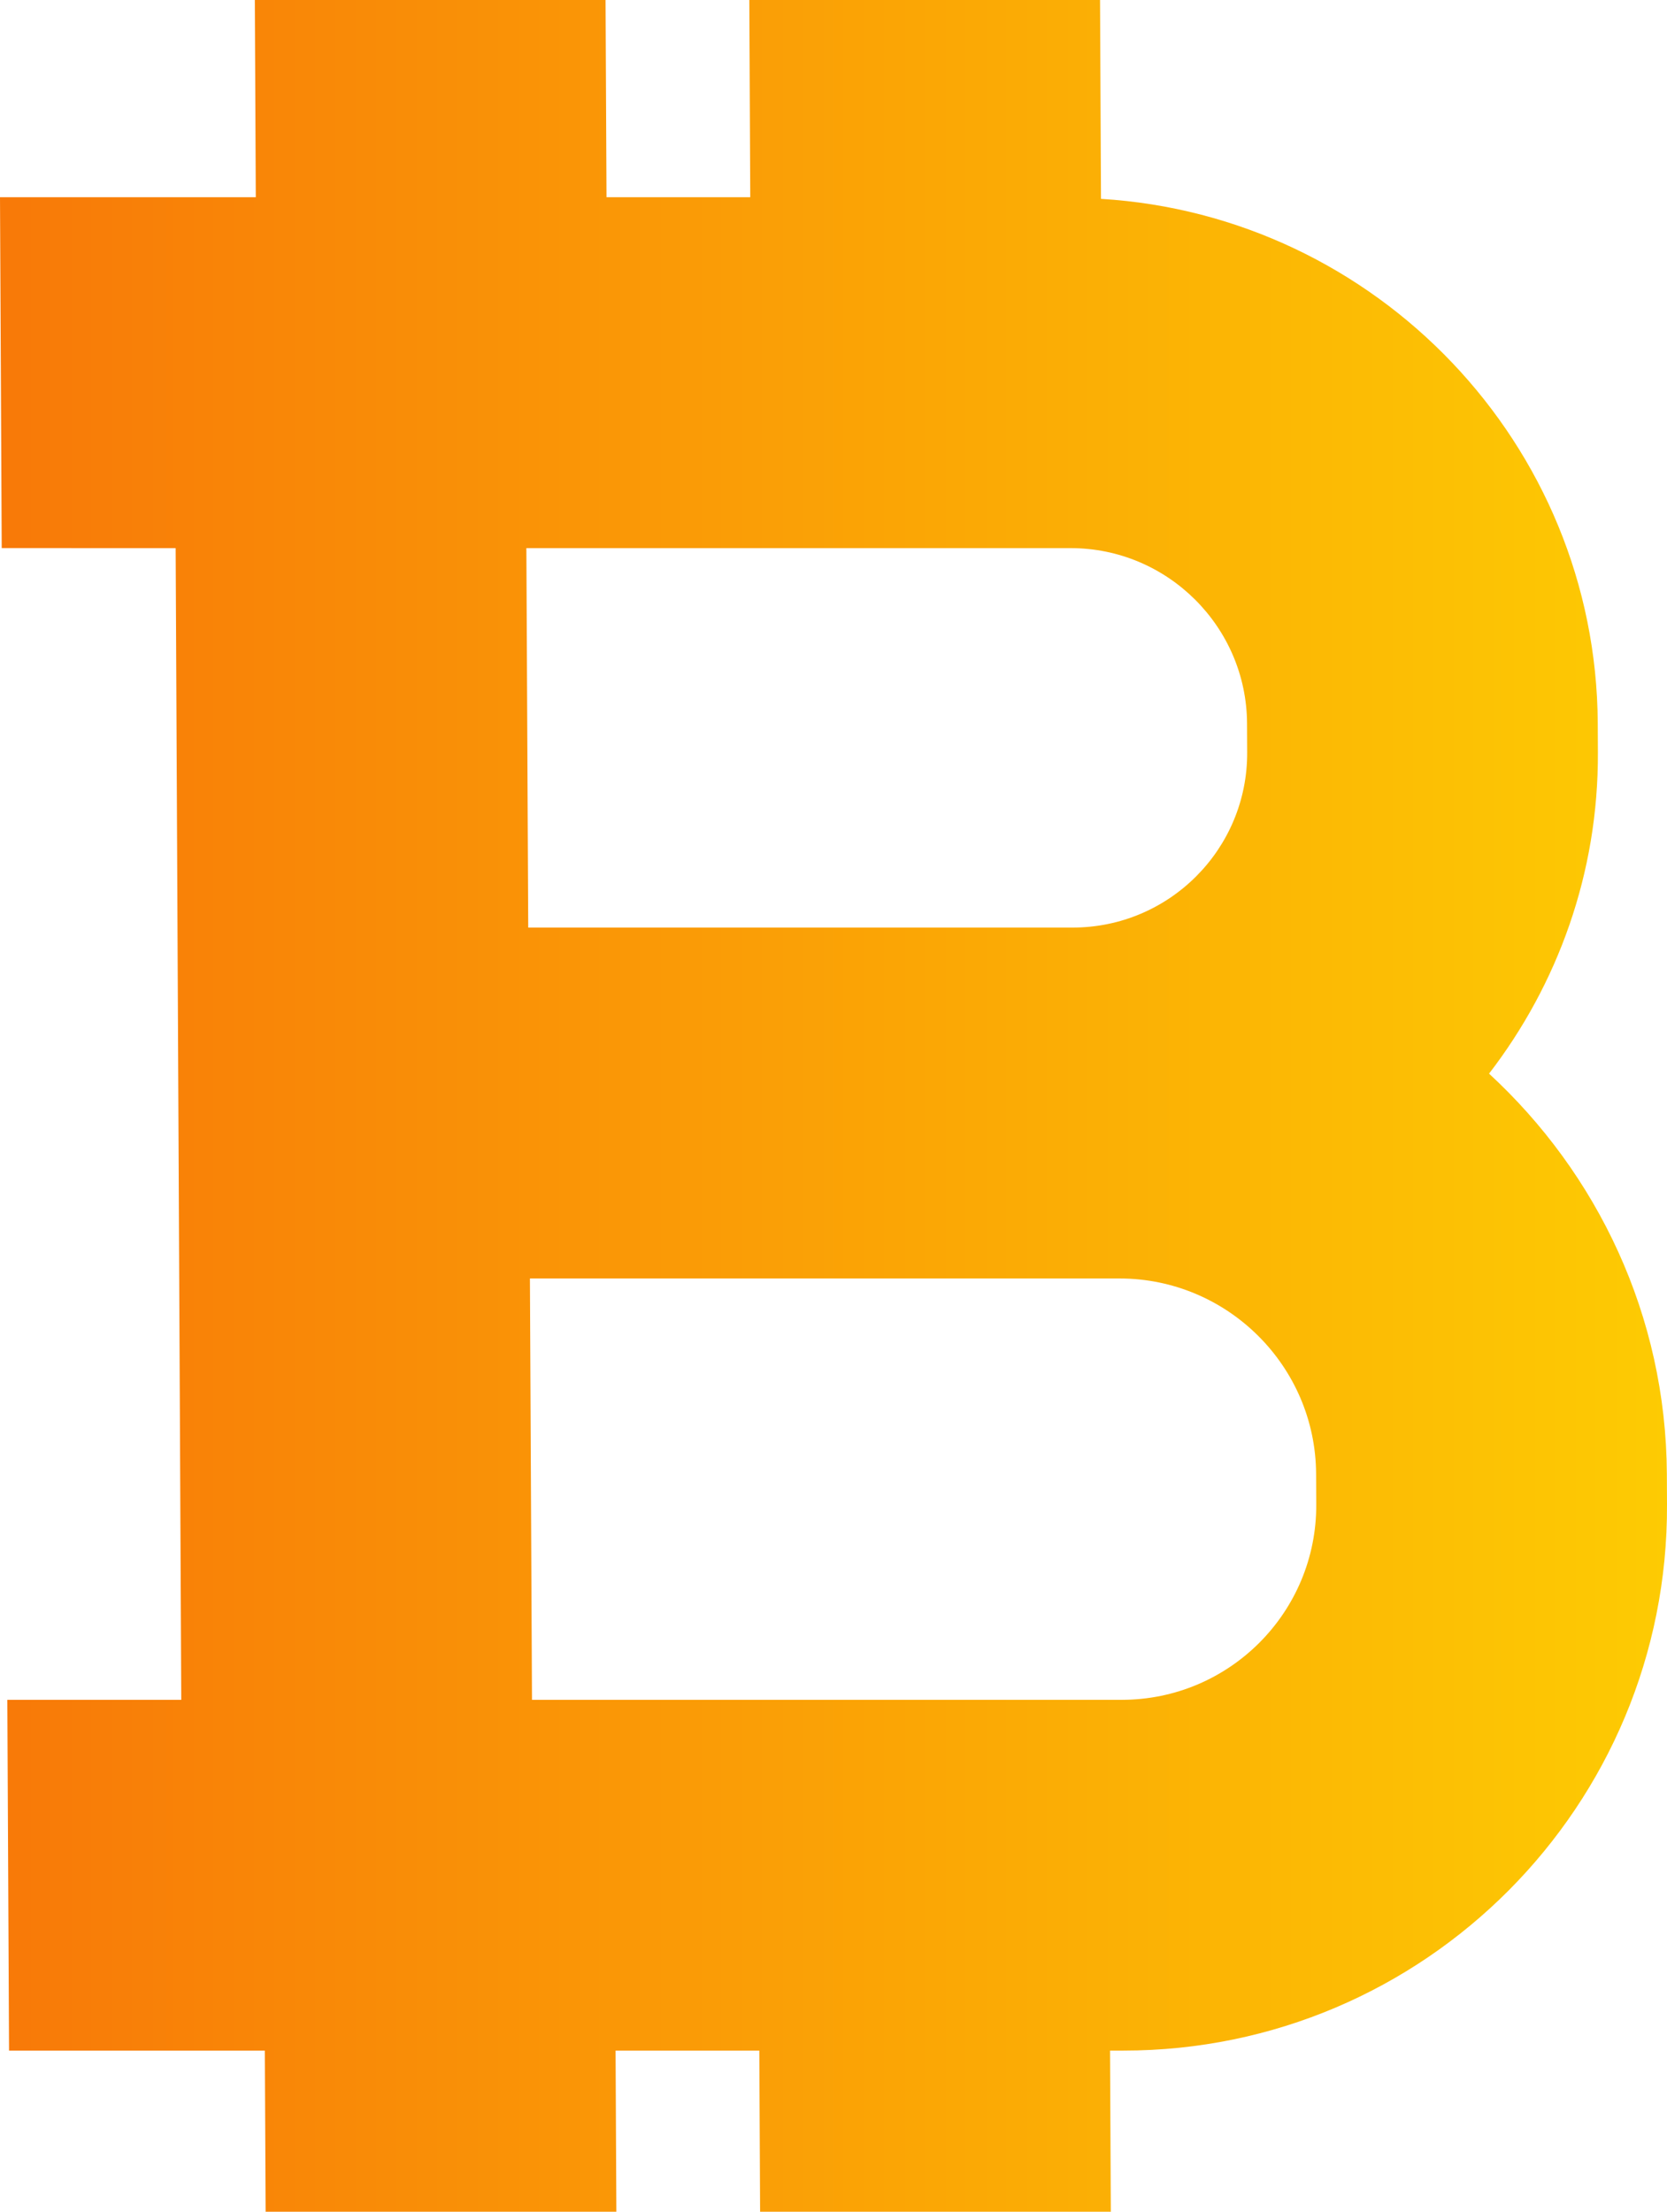 <?xml version="1.0" encoding="utf-8"?>
<!-- Generator: Adobe Illustrator 16.0.0, SVG Export Plug-In . SVG Version: 6.00 Build 0)  -->
<!DOCTYPE svg PUBLIC "-//W3C//DTD SVG 1.1//EN" "http://www.w3.org/Graphics/SVG/1.1/DTD/svg11.dtd">
<svg version="1.1" id="Layer_1" xmlns="http://www.w3.org/2000/svg" xmlns:xlink="http://www.w3.org/1999/xlink" x="0px" y="0px"
	 width="110.053px" height="146.002px" viewBox="0 0 110.053 146.002" enable-background="new 0 0 110.053 146.002"
	 xml:space="preserve">
<g id="New_Symbol_6">
</g>
<g>
	<g>
		<linearGradient id="SVGID_1_" gradientUnits="userSpaceOnUse" x1="0" y1="73.001" x2="110.053" y2="73.001">
			<stop  offset="0" style="stop-color:#F87908"/>
			<stop  offset="1" style="stop-color:#FDCB03"/>
		</linearGradient>
		<path fill="url(#SVGID_1_)" d="M98.305,70.873c7.152,6.59,11.687,15.981,11.738,26.423l0.01,2.011
			c0.097,19.878-16.004,36.057-35.89,36.057h-0.88l0.052,10.639H50.181l-0.052-10.639h-9.49l0.052,10.639H17.536l-0.052-10.639
			H12.08H0.597l-0.113-23.154h11.483l-0.136-27.814L11.718,61.23l-0.122-25.049H0.113L0,13.019h11.482h5.405L16.824,0h23.154
			l0.063,13.019h9.49L49.469,0h23.154l0.063,13.127c18.178,1.104,32.706,16.188,32.796,34.628l0.009,1.903
			C105.53,57.648,102.828,64.993,98.305,70.873z M86.897,99.307l-0.01-2.011c-0.034-7.12-5.854-12.901-12.973-12.901h-2.99H34.985
			l0.136,27.814h4.92h34.01C81.17,112.209,86.933,106.418,86.897,99.307 M34.75,36.182l0.123,25.049h35.939
			c6.384,0,11.557-5.189,11.525-11.572l-0.009-1.903c-0.031-6.384-5.255-11.573-11.639-11.573H39.67H34.75"/>
	</g>
</g>
</svg>
